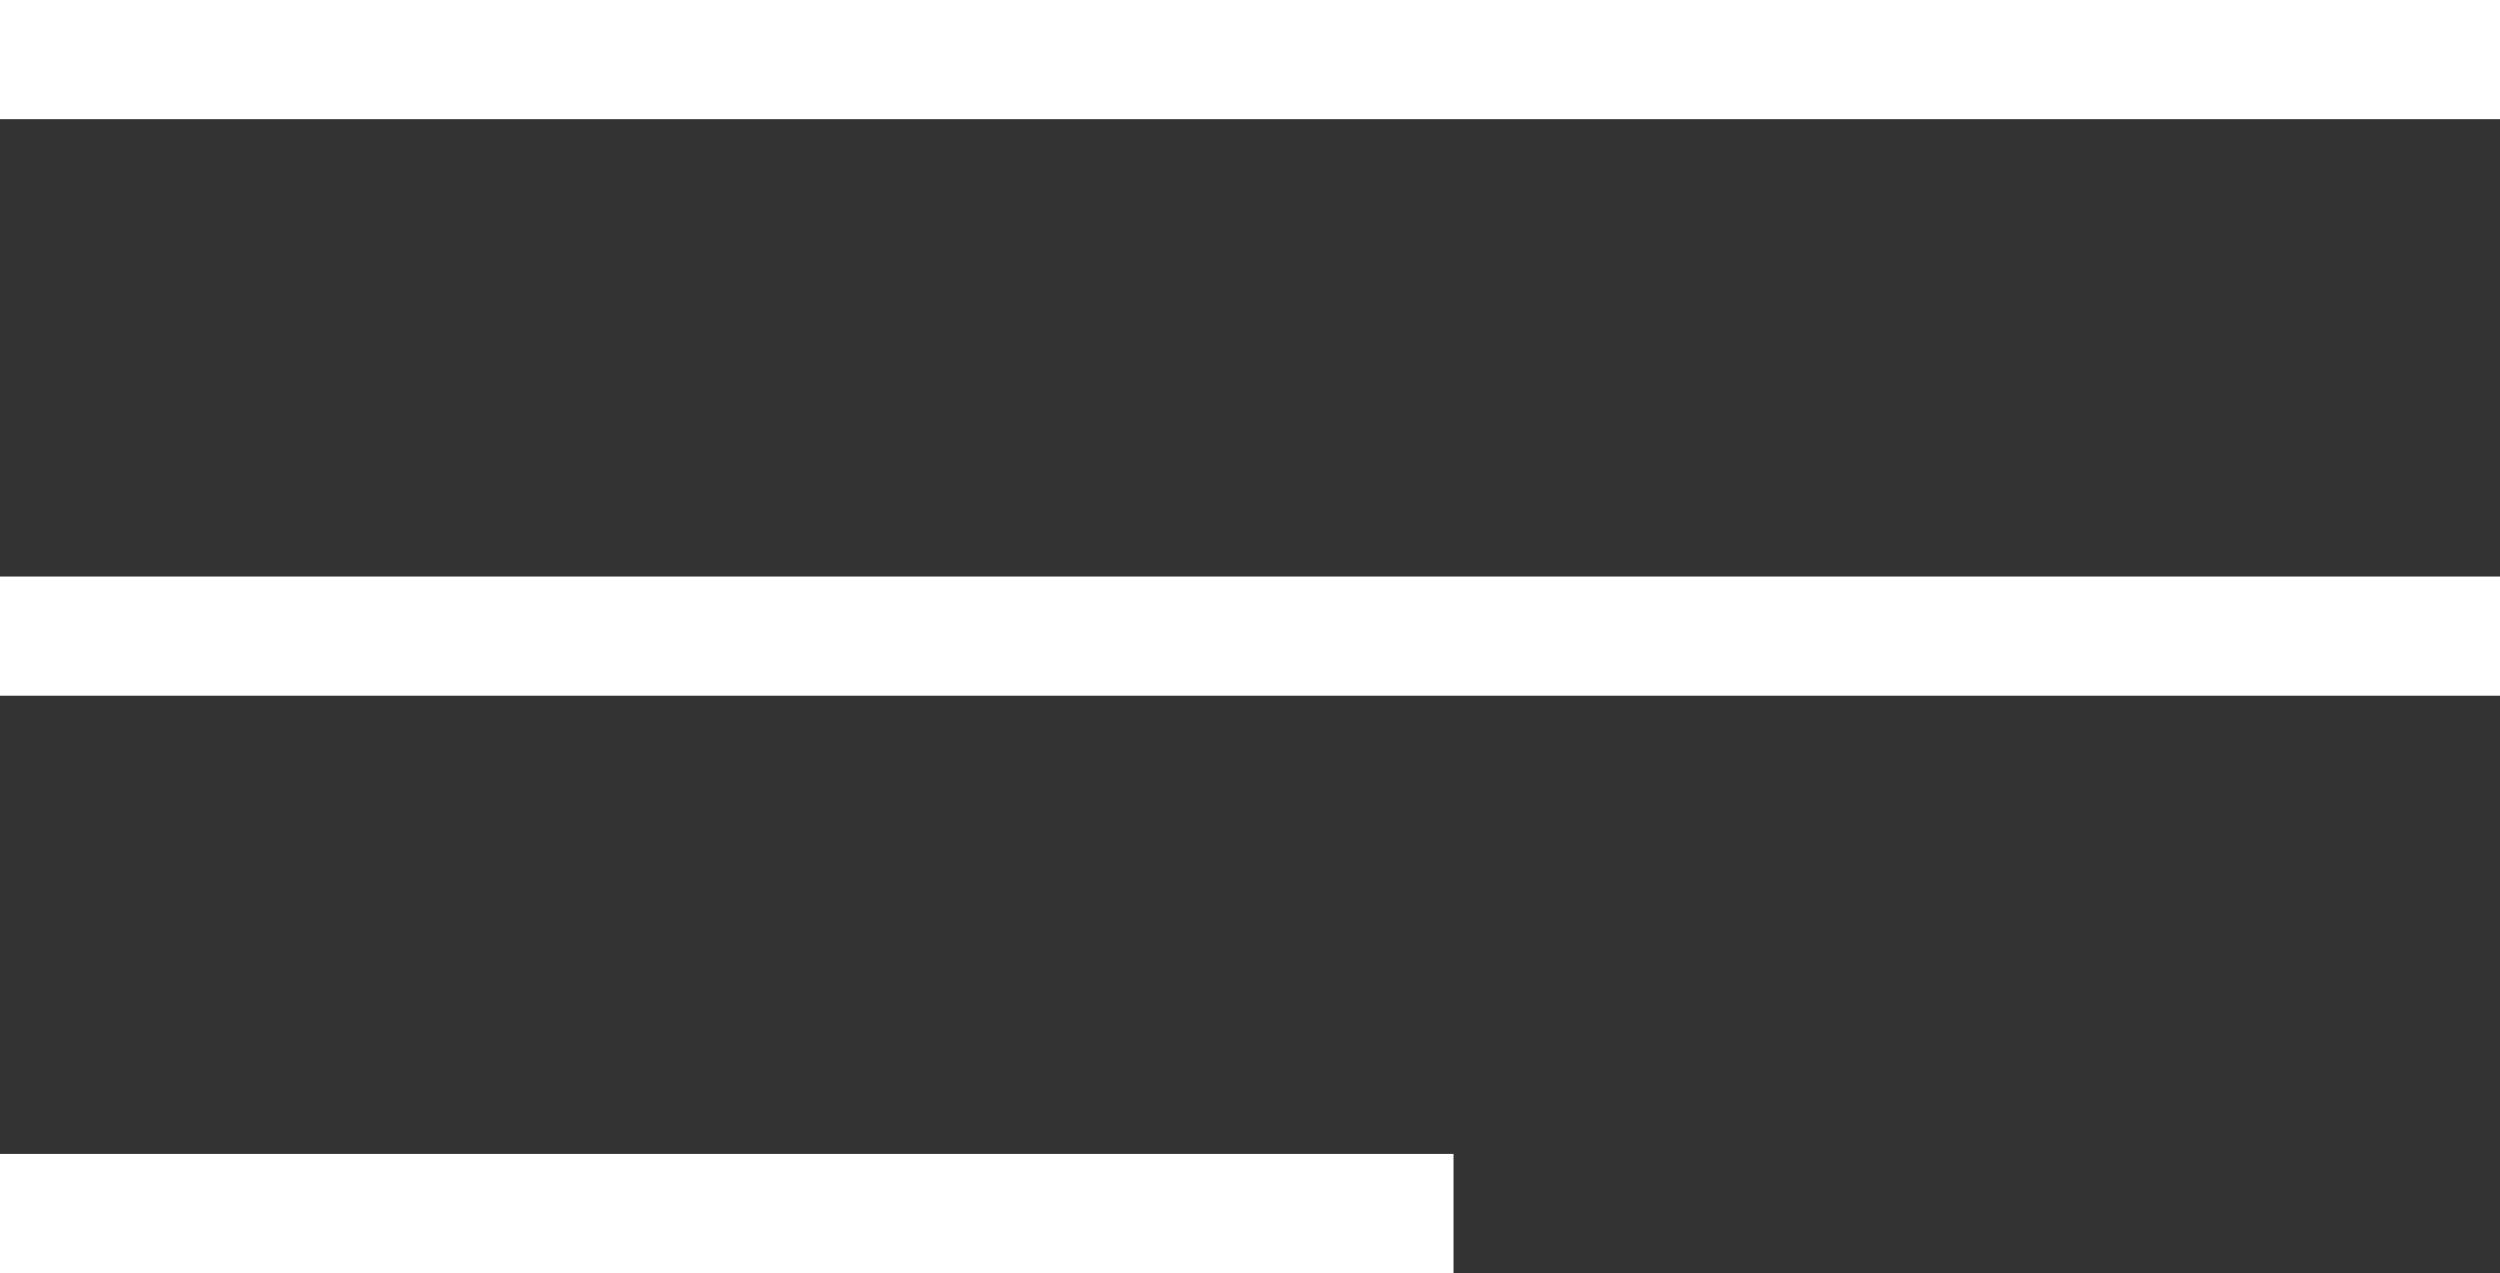 <?xml version="1.0" encoding="UTF-8"?><svg id="_レイヤー_2" xmlns="http://www.w3.org/2000/svg" viewBox="0 0 29.79 15.17"><rect x="0" y="0" width="29.79" height="15.17" fill="#333333" stroke="none"/><defs><style>.cls-1{fill:none;stroke:#fff;stroke-miterlimit:10;stroke-width:1.42px;}</style></defs><g id="_モバイル"><g><line class="cls-1" y1=".71" x2="29.79" y2=".71"/><line class="cls-1" y1="7.58" x2="29.79" y2="7.58"/><line class="cls-1" y1="14.46" x2="17.32" y2="14.46"/></g></g></svg>